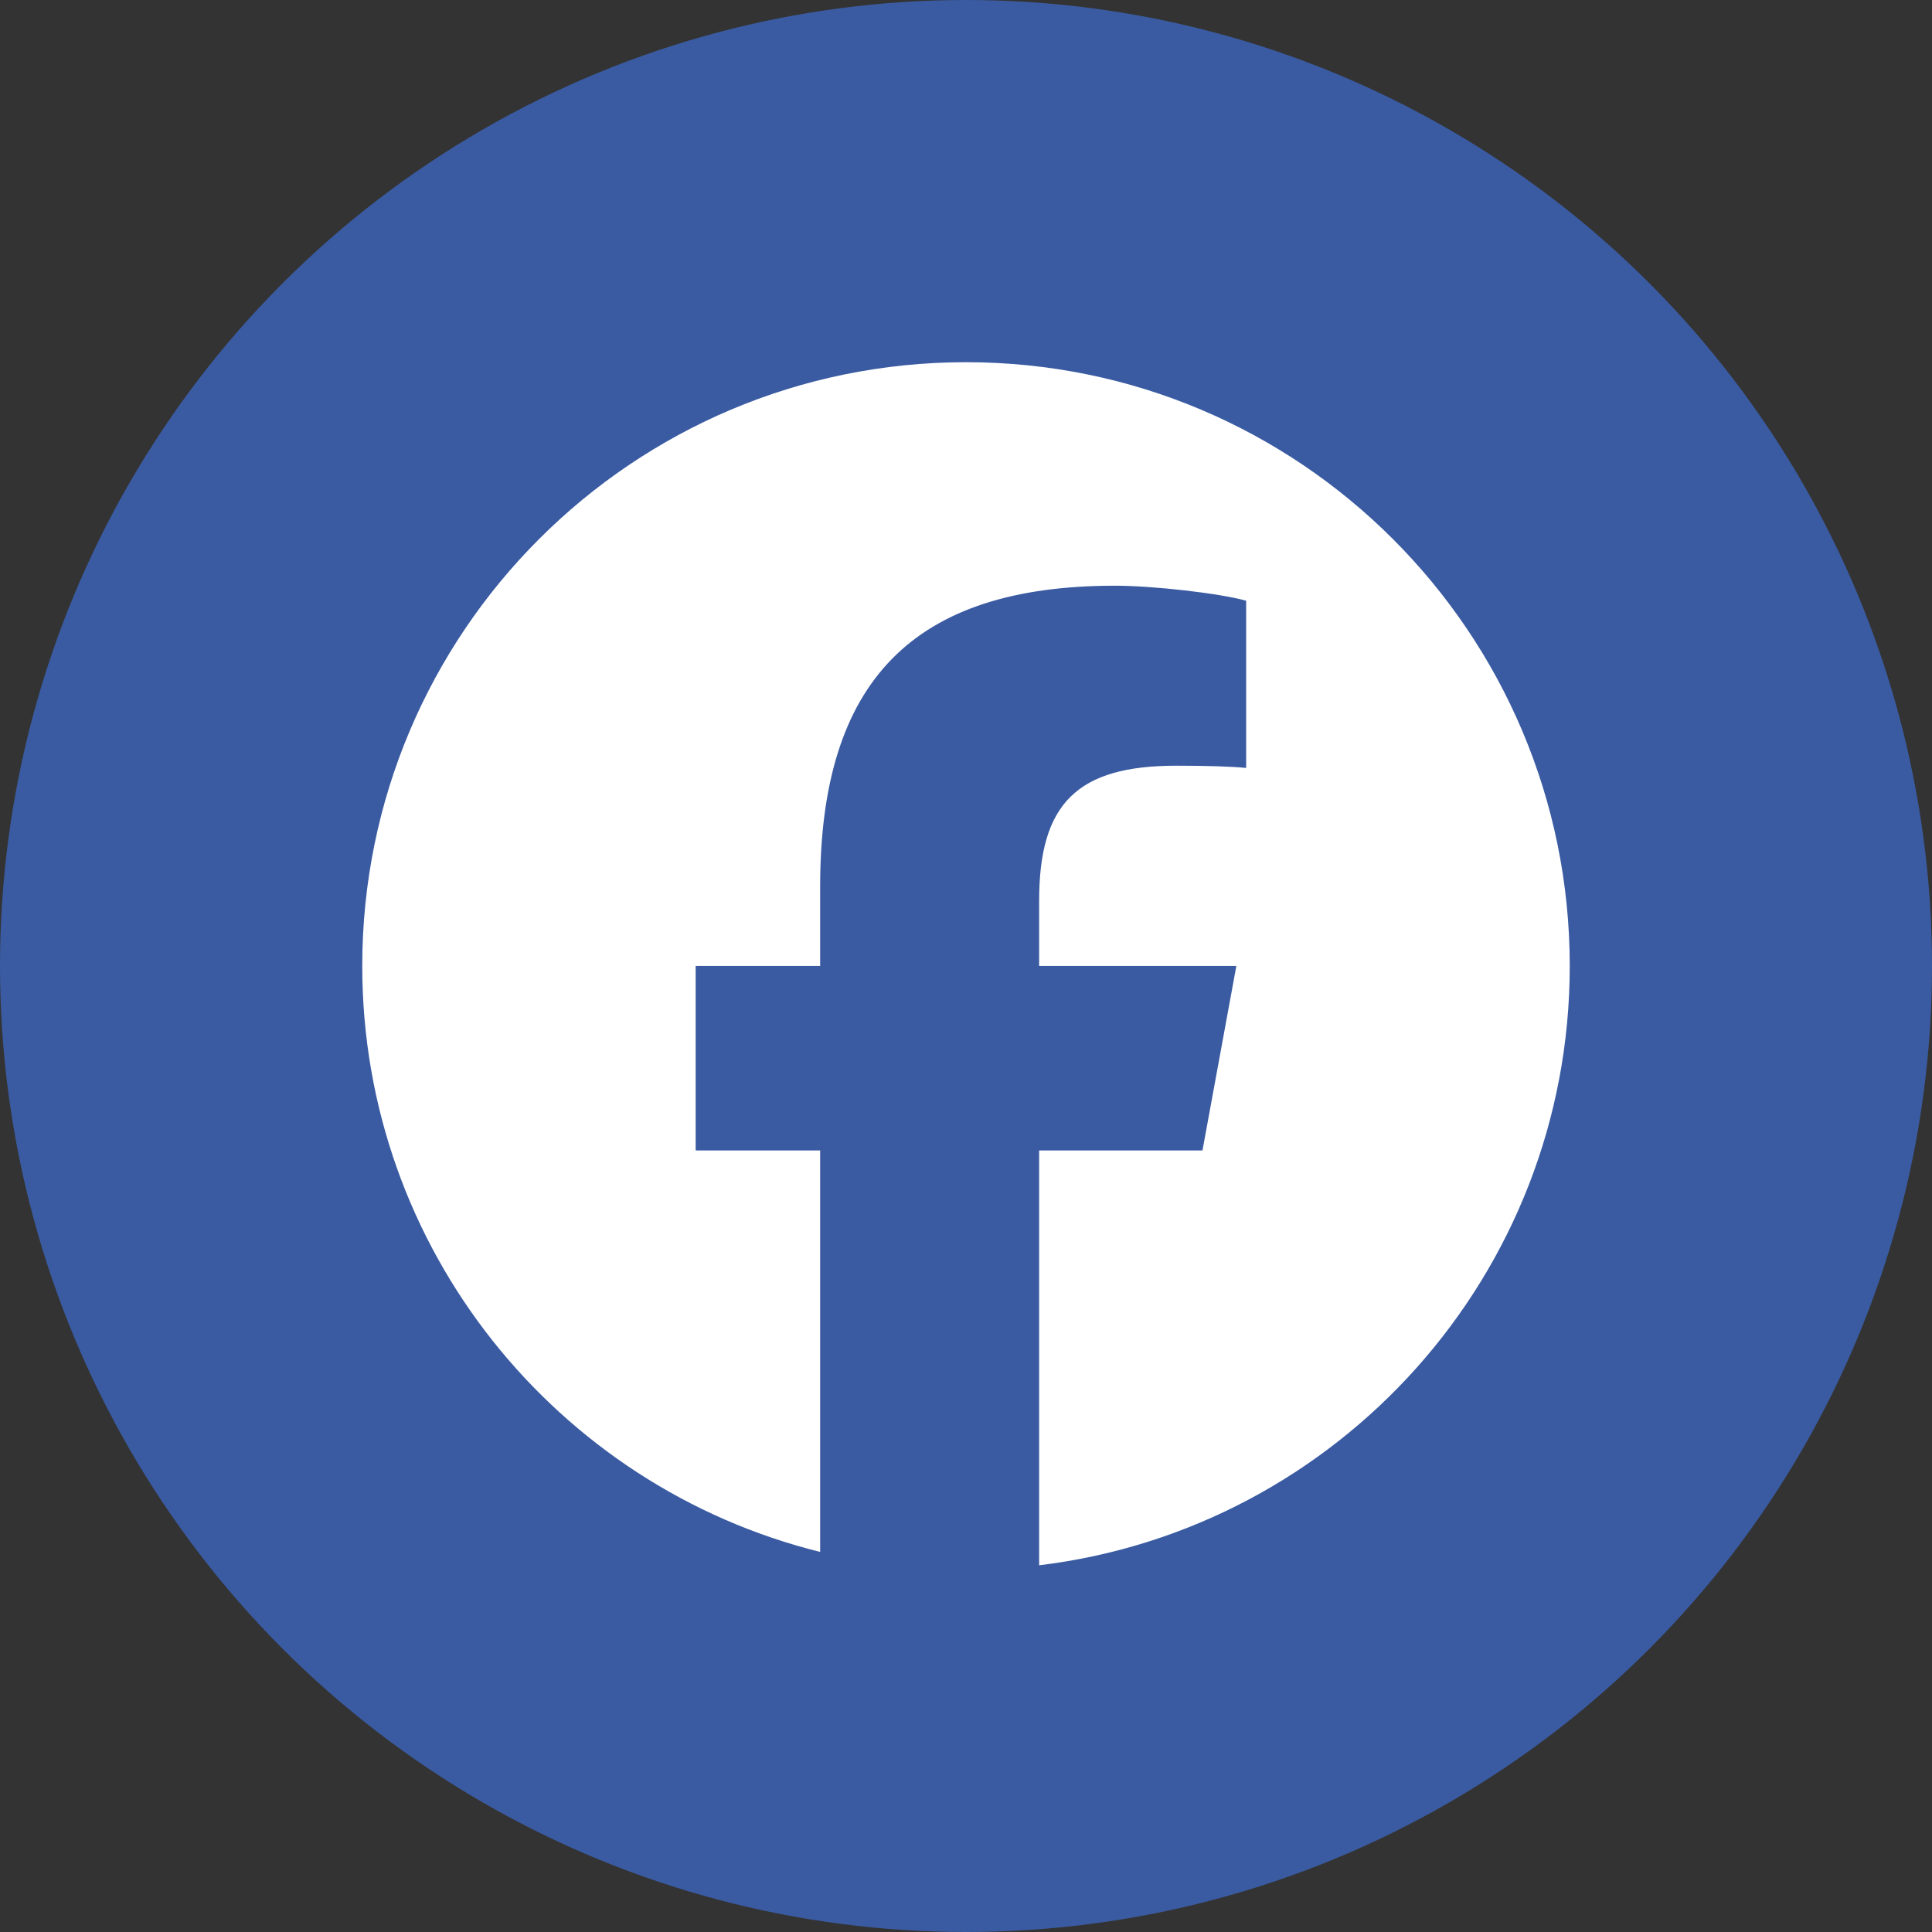 <svg viewBox="0 0 16 16" height="16" width="16" xmlns="http://www.w3.org/2000/svg" xml:space="preserve" style="fill-rule:evenodd;clip-rule:evenodd;stroke-linejoin:round;stroke-miterlimit:2"><rect x="0" y="0" width="16" height="16" fill="#333333" stroke="none"/><circle cx="8" cy="8" r="8" style="fill:#3a5ba2"/><path d="M0 1.831c0-138.071-111.929-250-250-250s-250 111.929-250 250c0 117.245 80.715 215.622 189.606 242.638V78.227h-51.552V1.831h51.552v-32.919c0-85.092 38.508-124.532 122.048-124.532 15.838 0 43.167 3.105 54.347 6.211v69.254c-5.901-.621-16.149-.932-28.882-.932-40.993 0-56.832 15.528-56.832 55.9V1.831h81.659l-14.028 76.396h-67.631V250C-95.927 235.049 0 129.649 0 1.831" style="fill:#fff;fill-rule:nonzero" transform="matrix(.02 0 0 .02 13 7.963)"/></svg>